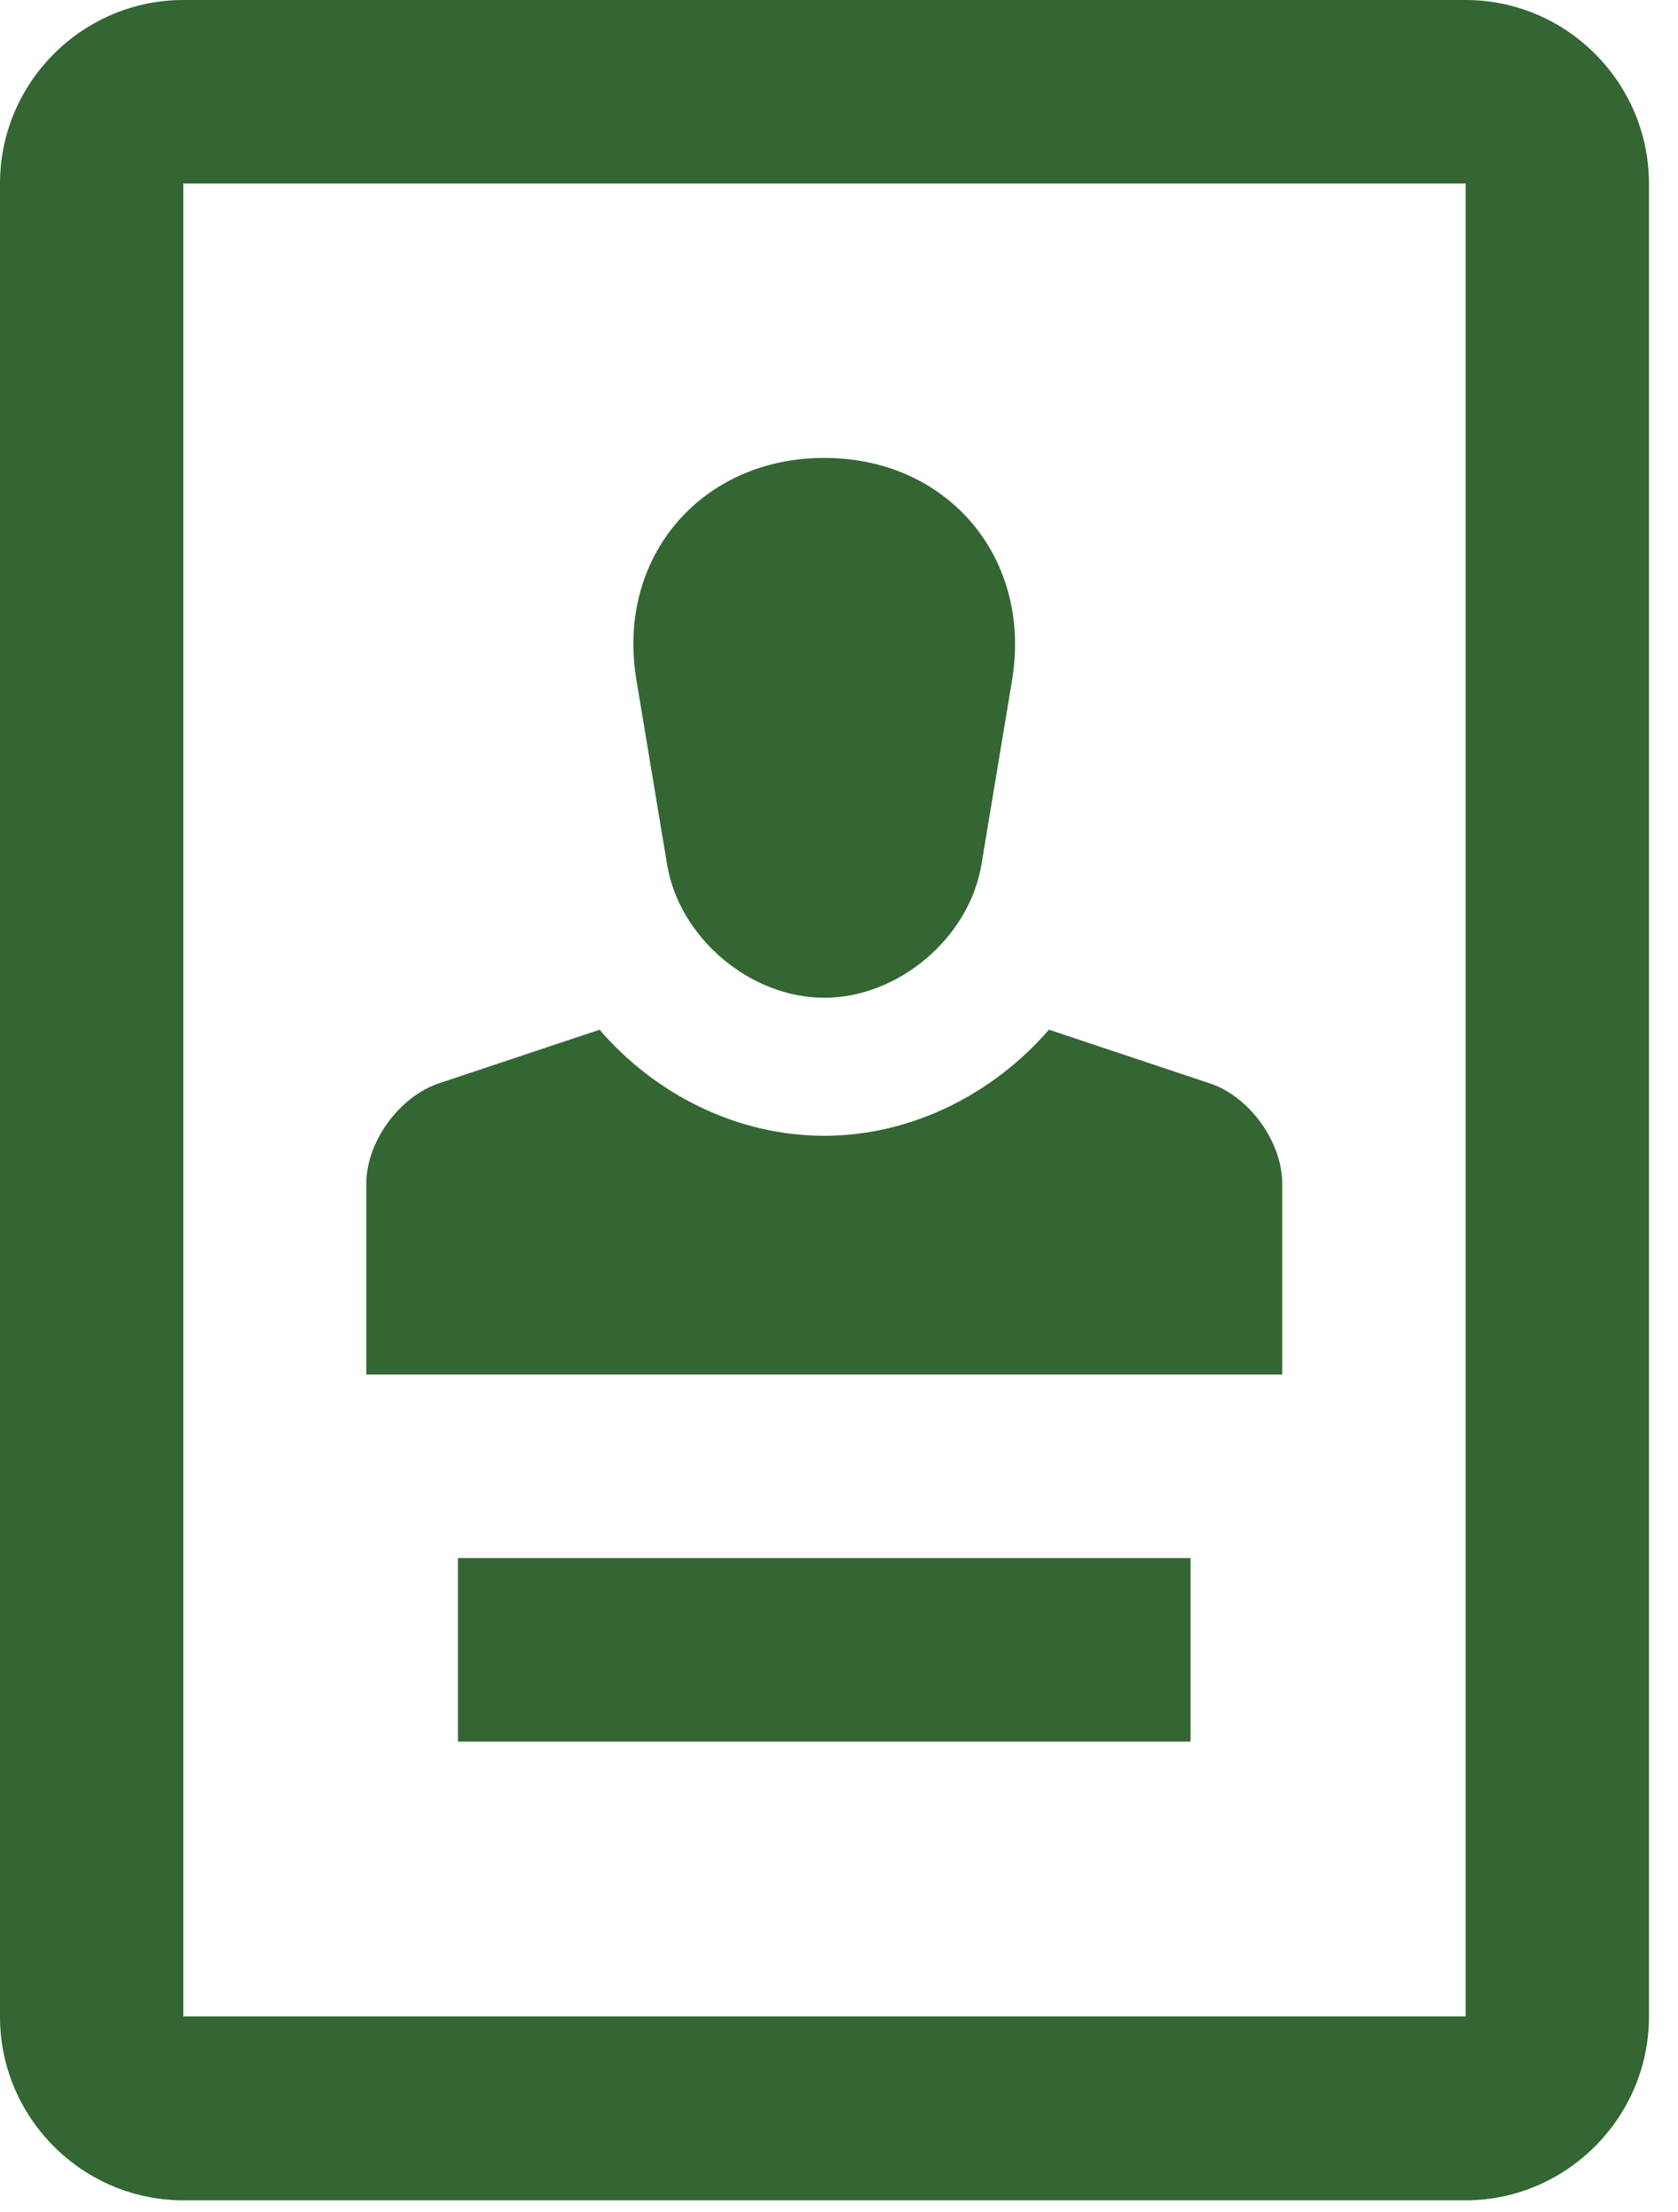 <svg width="41" height="54" viewBox="0 0 41 54" fill="none" xmlns="http://www.w3.org/2000/svg">
<path d="M24.73 16.6C25.22 13.62 23.16 11.18 20.14 11.18C17.12 11.18 15.05 13.62 15.55 16.6L16.3 21.11C16.6 22.9 18.33 24.36 20.14 24.36C21.95 24.36 23.68 22.9 23.98 21.11L24.73 16.6Z" fill="#336633"/>
<path d="M35.81 0H4.48C2.02 0 0 2.01 0 4.48V49.24C0 51.7 2.01 53.72 4.48 53.72H35.81C38.27 53.72 40.29 51.7 40.29 49.24V4.48C40.29 2.02 38.28 0 35.81 0ZM35.81 49.23H4.48V4.48H35.81V49.24V49.23Z" fill="#336633"/>
<path d="M29.09 38.04H11.19V42.52H29.09V38.04Z" fill="#336633"/>
<path d="M29.56 26.45L25.63 25.14C24.27 26.71 22.27 27.73 20.14 27.73C18.01 27.73 16.01 26.72 14.65 25.14L10.72 26.45C9.75 26.78 8.95 27.88 8.95 28.9V33.56H31.33V28.9C31.33 27.88 30.53 26.77 29.56 26.45Z" fill="#336633"/>
</svg>
